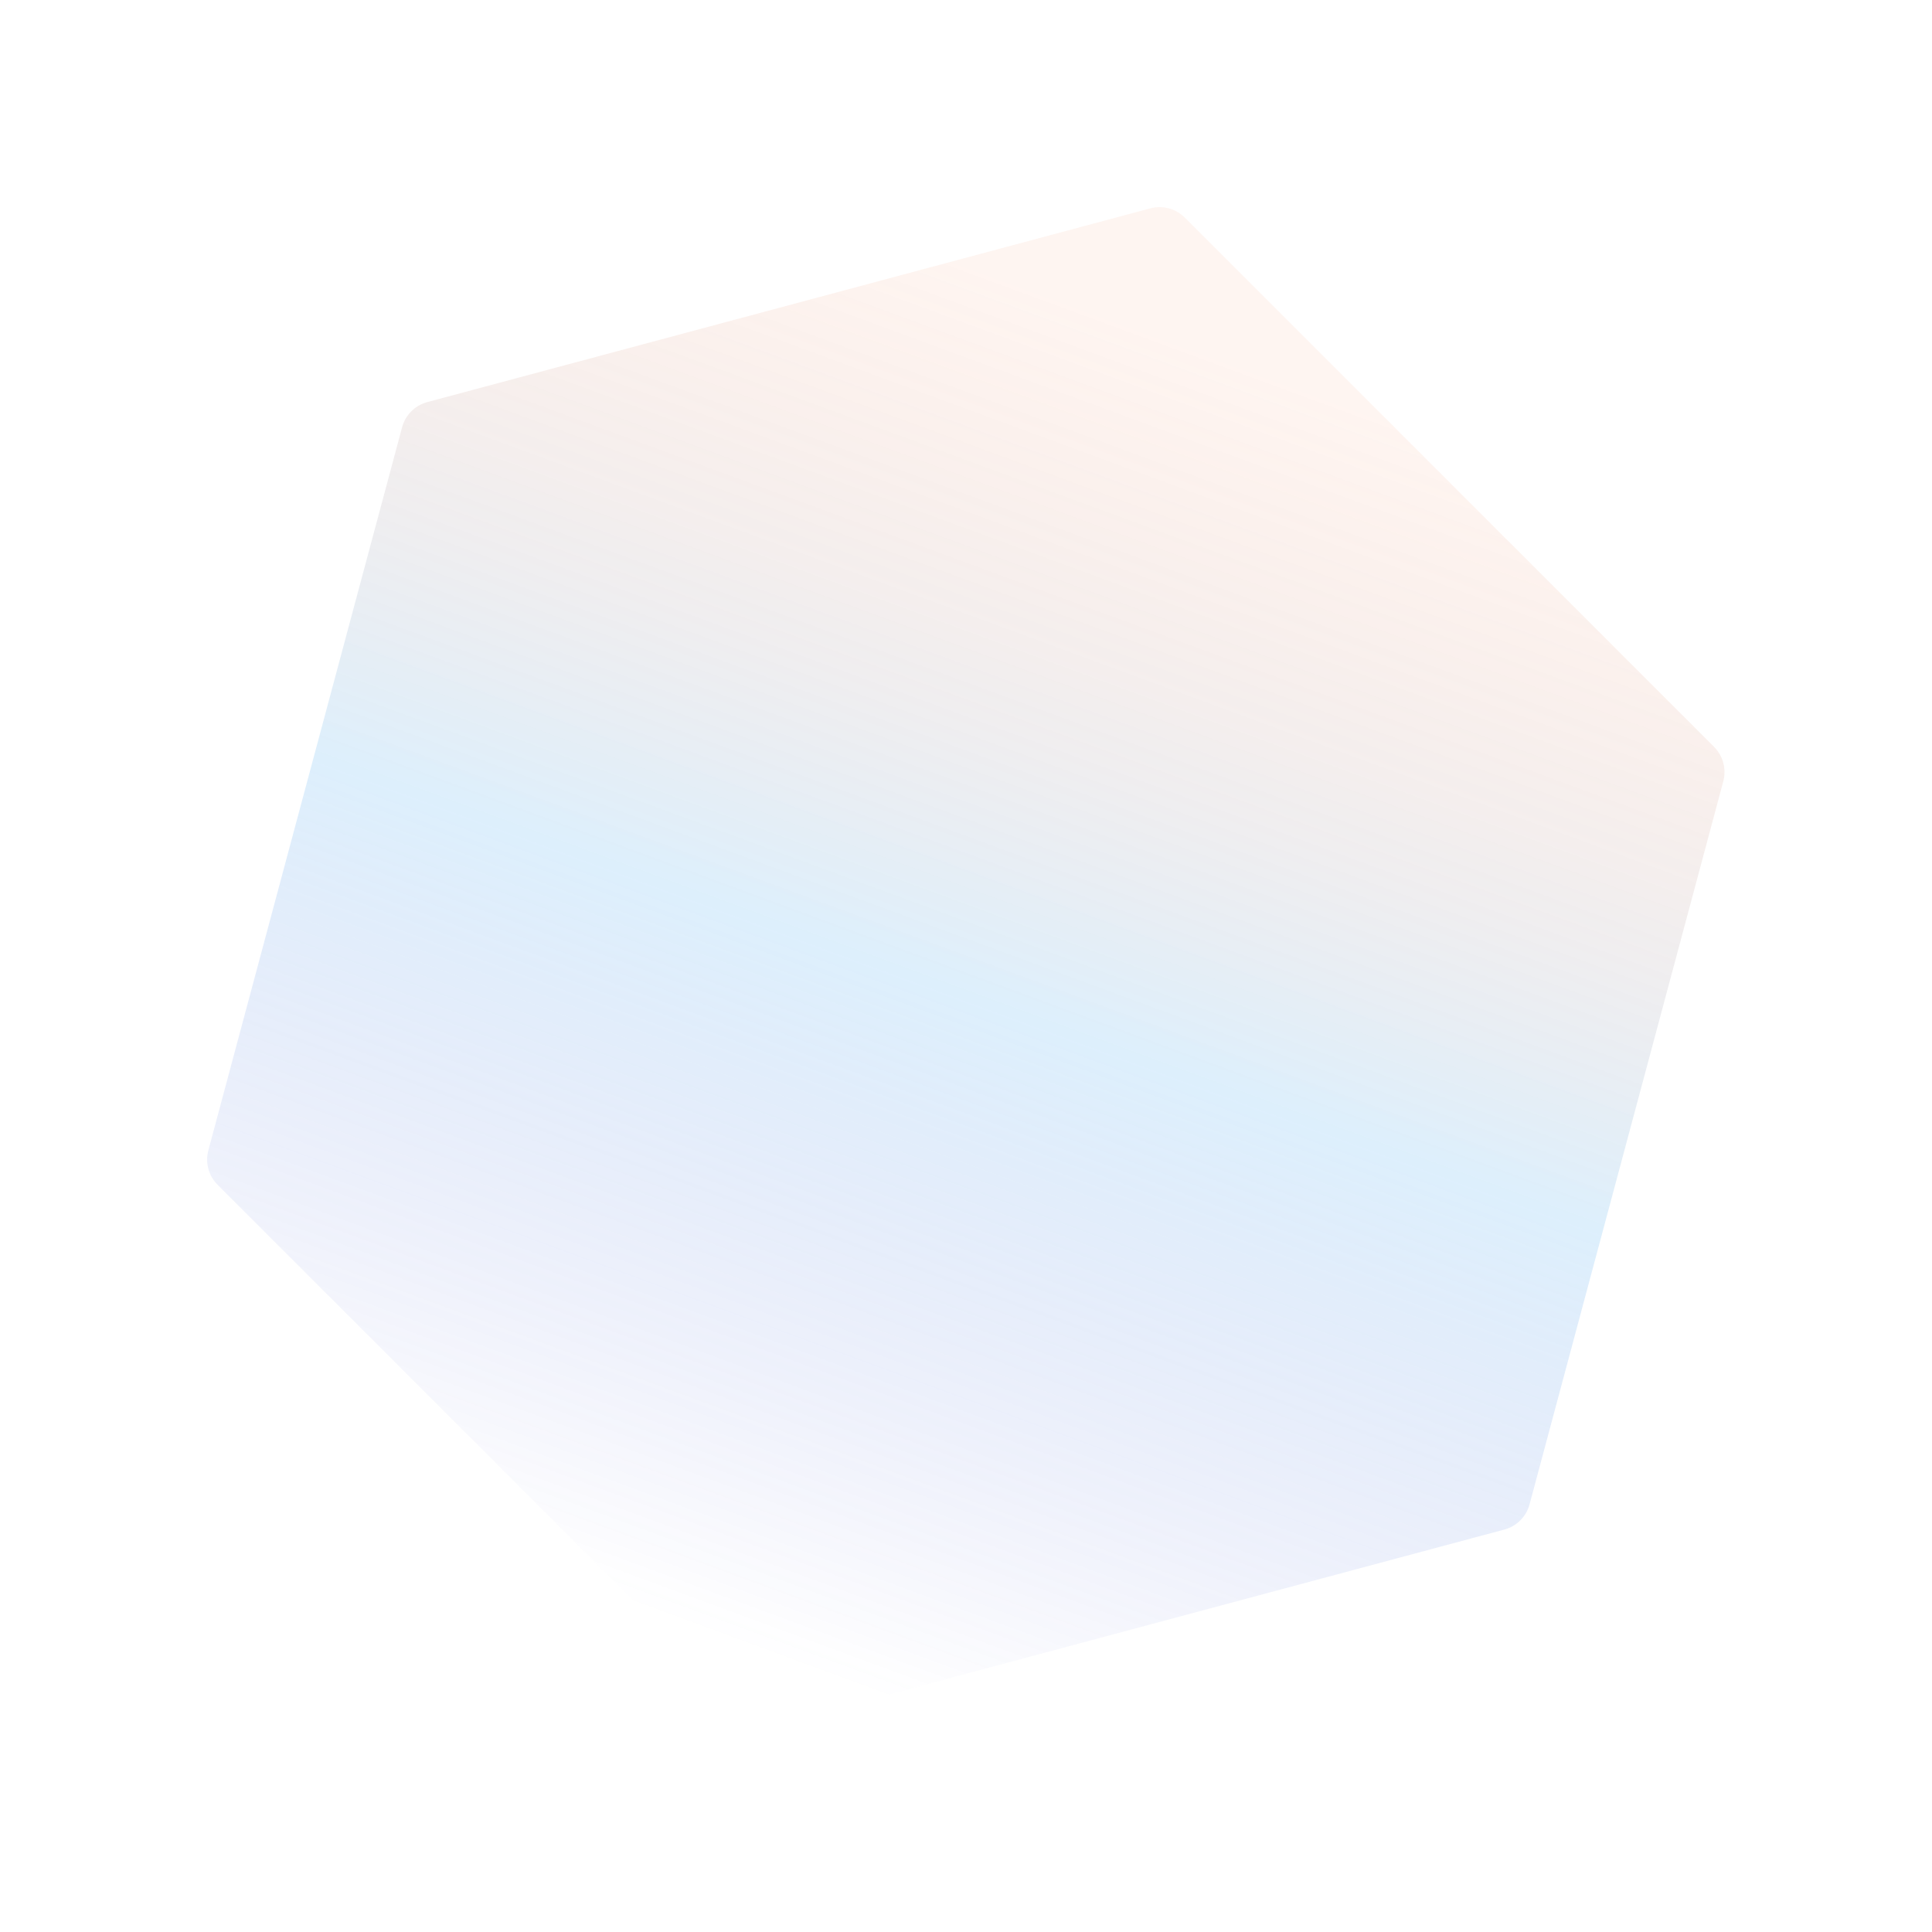 <svg width="1625" height="1625" viewBox="0 0 1625 1625" fill="none" xmlns="http://www.w3.org/2000/svg">
<g opacity="0.5" filter="url(#filter0_f_23078_27887)">
<path d="M338.193 359.406C340.967 349.053 349.054 340.967 359.406 338.193L967.535 175.245C977.888 172.471 988.934 175.431 996.513 183.01L1441.69 628.191C1449.27 635.77 1452.23 646.816 1449.46 657.169L1286.51 1265.3C1283.74 1275.65 1275.65 1283.74 1265.3 1286.51L657.169 1449.46C646.816 1452.23 635.77 1449.27 628.191 1441.69L183.01 996.513C175.431 988.934 172.472 977.888 175.246 967.535L338.193 359.406Z" fill="url(#paint0_linear_23078_27887)"/>
</g>
<defs>
<filter id="filter0_f_23078_27887" x="0.223" y="0.222" width="1624.26" height="1624.26" filterUnits="userSpaceOnUse" color-interpolation-filters="sRGB">
<feFlood flood-opacity="0" result="BackgroundImageFix"/>
<feBlend mode="normal" in="SourceGraphic" in2="BackgroundImageFix" result="shape"/>
<feGaussianBlur stdDeviation="87" result="effect1_foregroundBlur_23078_27887"/>
</filter>
<linearGradient id="paint0_linear_23078_27887" x1="972.446" y1="176.77" x2="539.635" y2="1351.19" gradientUnits="userSpaceOnUse">
<stop offset="0.073" stop-color="#F55B18" stop-opacity="0.12"/>
<stop offset="0.54" stop-color="#6BBAF3" stop-opacity="0.46"/>
<stop offset="1" stop-color="#282EC4" stop-opacity="0"/>
</linearGradient>
</defs>
</svg>
